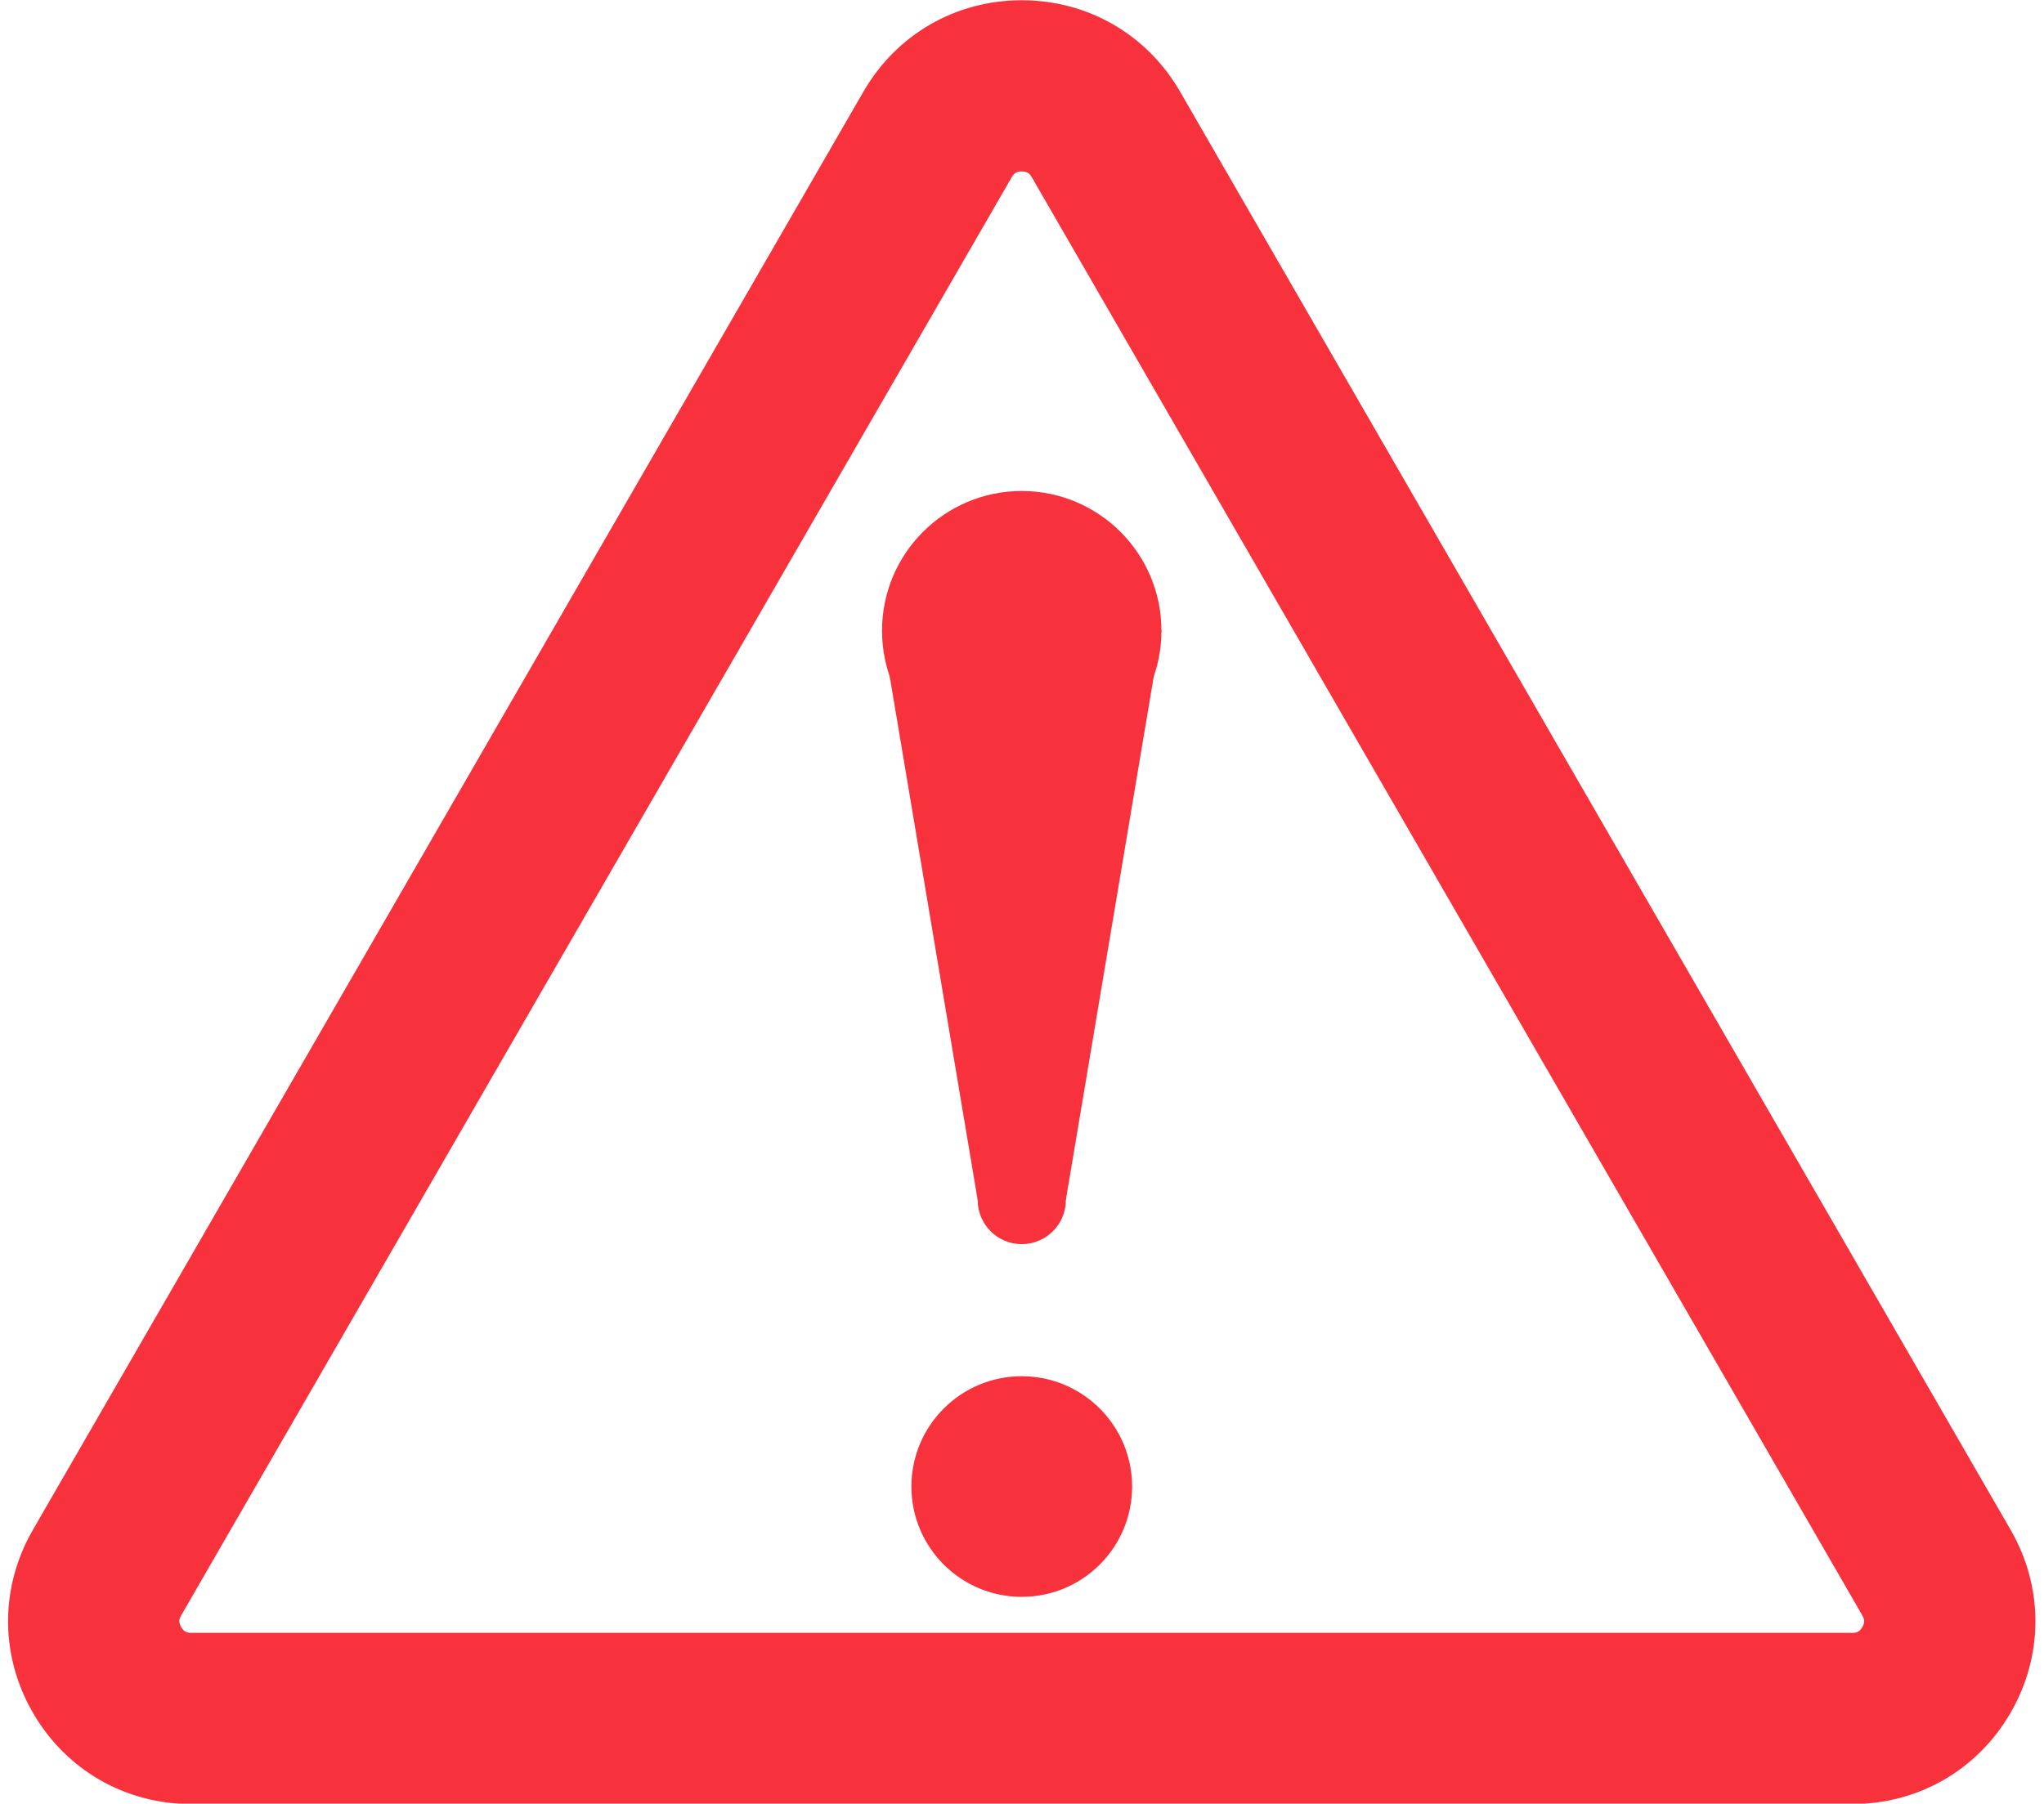 <?xml version="1.0" encoding="UTF-8"?><svg xmlns="http://www.w3.org/2000/svg" xmlns:xlink="http://www.w3.org/1999/xlink" height="283.5" preserveAspectRatio="xMidYMid meet" version="1.0" viewBox="93.3 114.2 321.2 283.5" width="321.2" zoomAndPan="magnify"><g fill="#f7323c" id="change1_1"><path d="M 253.859 141.145 C 252.891 141.145 252.539 141.613 252.285 142.055 L 121.762 368.121 C 121.508 368.562 121.277 369.105 121.766 369.945 C 122.25 370.785 122.832 370.855 123.34 370.855 L 384.383 370.855 C 384.891 370.855 385.473 370.785 385.957 369.945 C 386.441 369.105 386.211 368.562 385.957 368.125 L 255.438 142.055 C 255.184 141.613 254.832 141.145 253.859 141.145 Z M 123.34 397.762 C 112.957 397.762 103.656 392.391 98.465 383.395 C 93.27 374.402 93.27 363.664 98.465 354.672 L 228.984 128.602 C 234.176 119.609 243.477 114.238 253.859 114.238 C 264.246 114.238 273.547 119.609 278.738 128.602 L 409.258 354.672 C 414.449 363.664 414.449 374.402 409.258 383.395 C 404.066 392.391 394.766 397.762 384.383 397.762 L 123.34 397.762" fill="inherit"/><path d="M 271.203 347.855 C 271.203 338.277 263.438 330.516 253.859 330.516 C 244.285 330.516 236.52 338.277 236.52 347.855 C 236.52 357.434 244.285 365.195 253.859 365.195 C 263.438 365.195 271.203 357.434 271.203 347.855" fill="inherit"/><path d="M 260.789 302.824 C 260.789 299 257.688 295.898 253.859 295.898 C 250.035 295.898 246.934 299 246.934 302.824 C 246.934 306.652 250.035 309.754 253.859 309.754 C 257.688 309.754 260.789 306.652 260.789 302.824" fill="inherit"/><path d="M 275.812 213.328 C 275.812 201.203 265.984 191.375 253.859 191.375 C 241.738 191.375 231.906 201.203 231.906 213.328 C 231.906 225.449 241.738 235.277 253.859 235.277 C 265.984 235.277 275.812 225.449 275.812 213.328" fill="inherit"/><path d="M 231.906 213.328 L 246.934 302.824 L 260.789 302.824 L 275.812 213.328 L 231.906 213.328" fill="inherit"/></g></svg>
